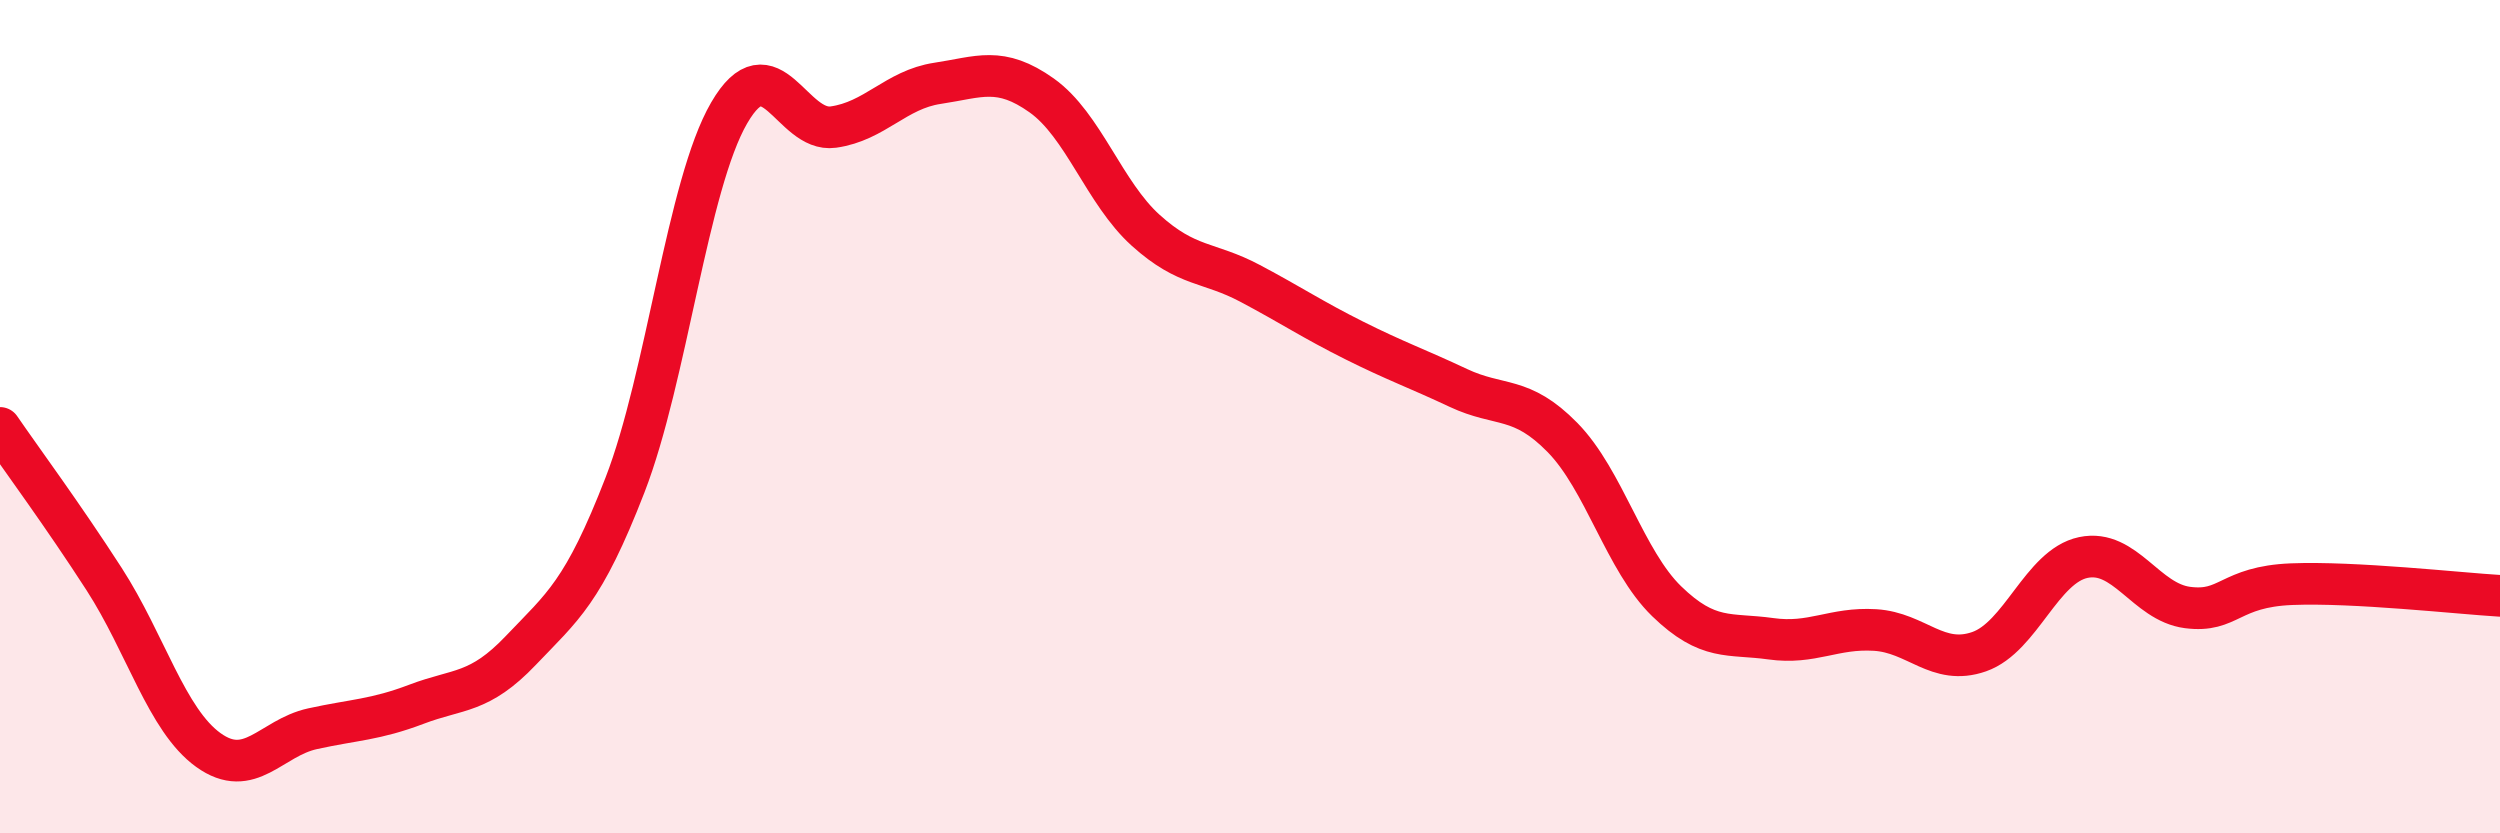 
    <svg width="60" height="20" viewBox="0 0 60 20" xmlns="http://www.w3.org/2000/svg">
      <path
        d="M 0,10.27 C 0.5,11 1.5,12.35 2.5,13.9 C 3.5,15.45 4,17.28 5,18 C 6,18.72 6.5,17.71 7.5,17.49 C 8.5,17.27 9,17.28 10,16.9 C 11,16.52 11.5,16.66 12.5,15.61 C 13.5,14.56 14,14.22 15,11.64 C 16,9.06 16.5,4.43 17.5,2.71 C 18.5,0.99 19,3.19 20,3.05 C 21,2.91 21.5,2.15 22.5,2 C 23.5,1.85 24,1.58 25,2.29 C 26,3 26.5,4.63 27.5,5.53 C 28.5,6.43 29,6.27 30,6.8 C 31,7.33 31.5,7.67 32.5,8.17 C 33.5,8.67 34,8.84 35,9.31 C 36,9.78 36.5,9.48 37.5,10.5 C 38.5,11.52 39,13.46 40,14.43 C 41,15.4 41.5,15.19 42.5,15.33 C 43.5,15.47 44,15.06 45,15.12 C 46,15.18 46.5,15.99 47.5,15.64 C 48.5,15.29 49,13.59 50,13.38 C 51,13.17 51.5,14.45 52.5,14.58 C 53.5,14.71 53.5,14.08 55,14.02 C 56.5,13.96 59,14.24 60,14.3L60 20L0 20Z"
        fill="#EB0A25"
        opacity="0.1"
        stroke-linecap="round"
        stroke-linejoin="round"
      />
      <path
        d="M 0,10.27 C 0.5,11 1.5,12.35 2.5,13.9 C 3.5,15.45 4,17.28 5,18 C 6,18.72 6.5,17.71 7.5,17.49 C 8.5,17.27 9,17.28 10,16.9 C 11,16.52 11.5,16.66 12.5,15.61 C 13.5,14.56 14,14.22 15,11.64 C 16,9.06 16.5,4.43 17.5,2.71 C 18.5,0.99 19,3.19 20,3.05 C 21,2.91 21.5,2.15 22.5,2 C 23.5,1.85 24,1.58 25,2.29 C 26,3 26.5,4.63 27.5,5.53 C 28.5,6.43 29,6.27 30,6.8 C 31,7.33 31.5,7.67 32.5,8.17 C 33.5,8.67 34,8.84 35,9.31 C 36,9.78 36.5,9.48 37.5,10.5 C 38.5,11.52 39,13.46 40,14.43 C 41,15.4 41.5,15.19 42.5,15.33 C 43.5,15.47 44,15.06 45,15.12 C 46,15.18 46.5,15.99 47.5,15.64 C 48.5,15.29 49,13.59 50,13.38 C 51,13.17 51.5,14.45 52.5,14.58 C 53.5,14.71 53.5,14.08 55,14.02 C 56.5,13.96 59,14.24 60,14.3"
        stroke="#EB0A25"
        stroke-width="1"
        fill="none"
        stroke-linecap="round"
        stroke-linejoin="round"
      />
    </svg>
  